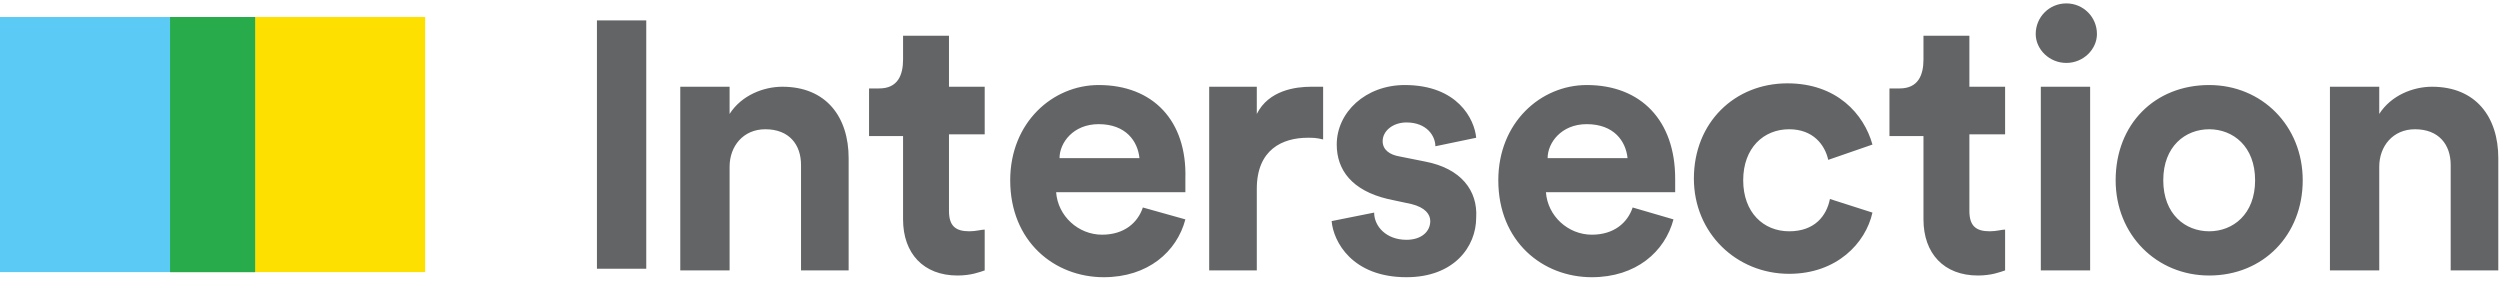 <?xml version="1.0" encoding="UTF-8"?>
<svg xmlns="http://www.w3.org/2000/svg" viewBox="0 0 147 17">
  <title>Intersection</title>
  <path fill="#FEE000" d="M10 1h15v15H10z"></path>
  <path fill="#5BCBF5" d="M0 1h15v15H0z"></path>
  <path fill="#28AB4A" d="M10 1h5v15h-5z"></path>
  <g fill="#636466">
    <path d="M83.8 9.5l-1.5-.3c-.6-.1-1-.4-1-.9 0-.6.6-1.1 1.4-1.1 1.2 0 1.7.8 1.7 1.4l2.4-.5C86.7 7 85.7 5 82.6 5c-2.3 0-4 1.6-4 3.5 0 1.5.9 2.7 3 3.2l1.4.3c.8.2 1.1.6 1.1 1 0 .6-.5 1.1-1.4 1.1-1.2 0-1.9-.8-1.9-1.6l-2.5.5c.1 1.2 1.2 3.3 4.4 3.3 2.8 0 4.1-1.8 4.1-3.5.1-1.6-.9-2.9-3-3.3zM73.9 6.7V5.1h-2.8v10.8h2.8v-4.8c0-2.3 1.5-3 3-3 .3 0 .5 0 .9.1V5.1h-.7c-.9 0-2.5.2-3.2 1.6zM35.1 1.2H38v14.6h-2.9zM64.6 5c-2.7 0-5.2 2.2-5.2 5.6 0 3.6 2.6 5.7 5.5 5.7 2.6 0 4.3-1.5 4.8-3.4l-2.5-.7c-.3.9-1.1 1.6-2.4 1.6-1.4 0-2.6-1.1-2.7-2.5h7.6v-.8c.1-3.4-1.9-5.5-5.1-5.5zm0 2.3c1.6 0 2.3 1 2.4 2h-4.7c0-.9.8-2 2.3-2zM120 5.1h2.9v10.8H120zM129.9 5c-3.2 0-5.5 2.3-5.5 5.6 0 3.2 2.4 5.6 5.5 5.6 3.2 0 5.5-2.4 5.5-5.6S133 5 129.9 5zm0 8.6c-1.4 0-2.7-1-2.7-3s1.3-3 2.7-3 2.7 1 2.7 3-1.3 3-2.7 3zM93.3 5c-2.7 0-5.2 2.2-5.2 5.6 0 3.6 2.6 5.7 5.5 5.7 2.6 0 4.3-1.5 4.8-3.4l-2.4-.7c-.3.9-1.1 1.6-2.4 1.6-1.4 0-2.6-1.1-2.7-2.5h7.6v-.8c0-3.4-2-5.5-5.2-5.5zm0 2.3c1.6 0 2.3 1 2.4 2H91c0-.9.8-2 2.3-2zM121.5.2c-1 0-1.8.8-1.8 1.8 0 .9.8 1.7 1.8 1.7s1.8-.8 1.8-1.7c0-1-.8-1.8-1.8-1.8zM143 5.1c-1.1 0-2.4.5-3.1 1.6V5.1H137v10.8h2.9V9.8c0-1.2.8-2.2 2.1-2.2 1.4 0 2.1.9 2.1 2.1v6.2h2.8V9.3c0-2.4-1.3-4.2-3.9-4.2zM105.2 13.6c-1.5 0-2.7-1.1-2.7-3s1.2-3 2.7-3c1.4 0 2.1.9 2.3 1.8l2.6-.9c-.5-1.8-2.1-3.6-5-3.6-3.1 0-5.5 2.3-5.5 5.6 0 3.2 2.5 5.6 5.6 5.6 2.8 0 4.5-1.8 4.9-3.6l-2.5-.8c-.2 1-.9 1.9-2.4 1.9zM115.8 2.1h-2.7v1.4c0 .9-.3 1.7-1.4 1.7h-.6V8h2v4.9c0 2 1.2 3.3 3.2 3.3.8 0 1.3-.2 1.6-.3v-2.4c-.2 0-.5.1-.9.1-.8 0-1.2-.3-1.2-1.2V7.9h2.1V5.1h-2.1v-3zM46 5.1c-1.1 0-2.4.5-3.1 1.6V5.1H40v10.8h2.9V9.8c0-1.2.8-2.2 2.1-2.2 1.4 0 2.1.9 2.1 2.1v6.2h2.8V9.3c0-2.4-1.3-4.2-3.9-4.2zM55.8 2.1h-2.7v1.4c0 .9-.3 1.7-1.4 1.7h-.6V8h2v4.9c0 2 1.2 3.3 3.2 3.3.8 0 1.3-.2 1.6-.3v-2.4c-.2 0-.5.1-.9.1-.8 0-1.2-.3-1.2-1.2V7.9h2.1V5.1h-2.1v-3z"></path>
  </g>
</svg>
